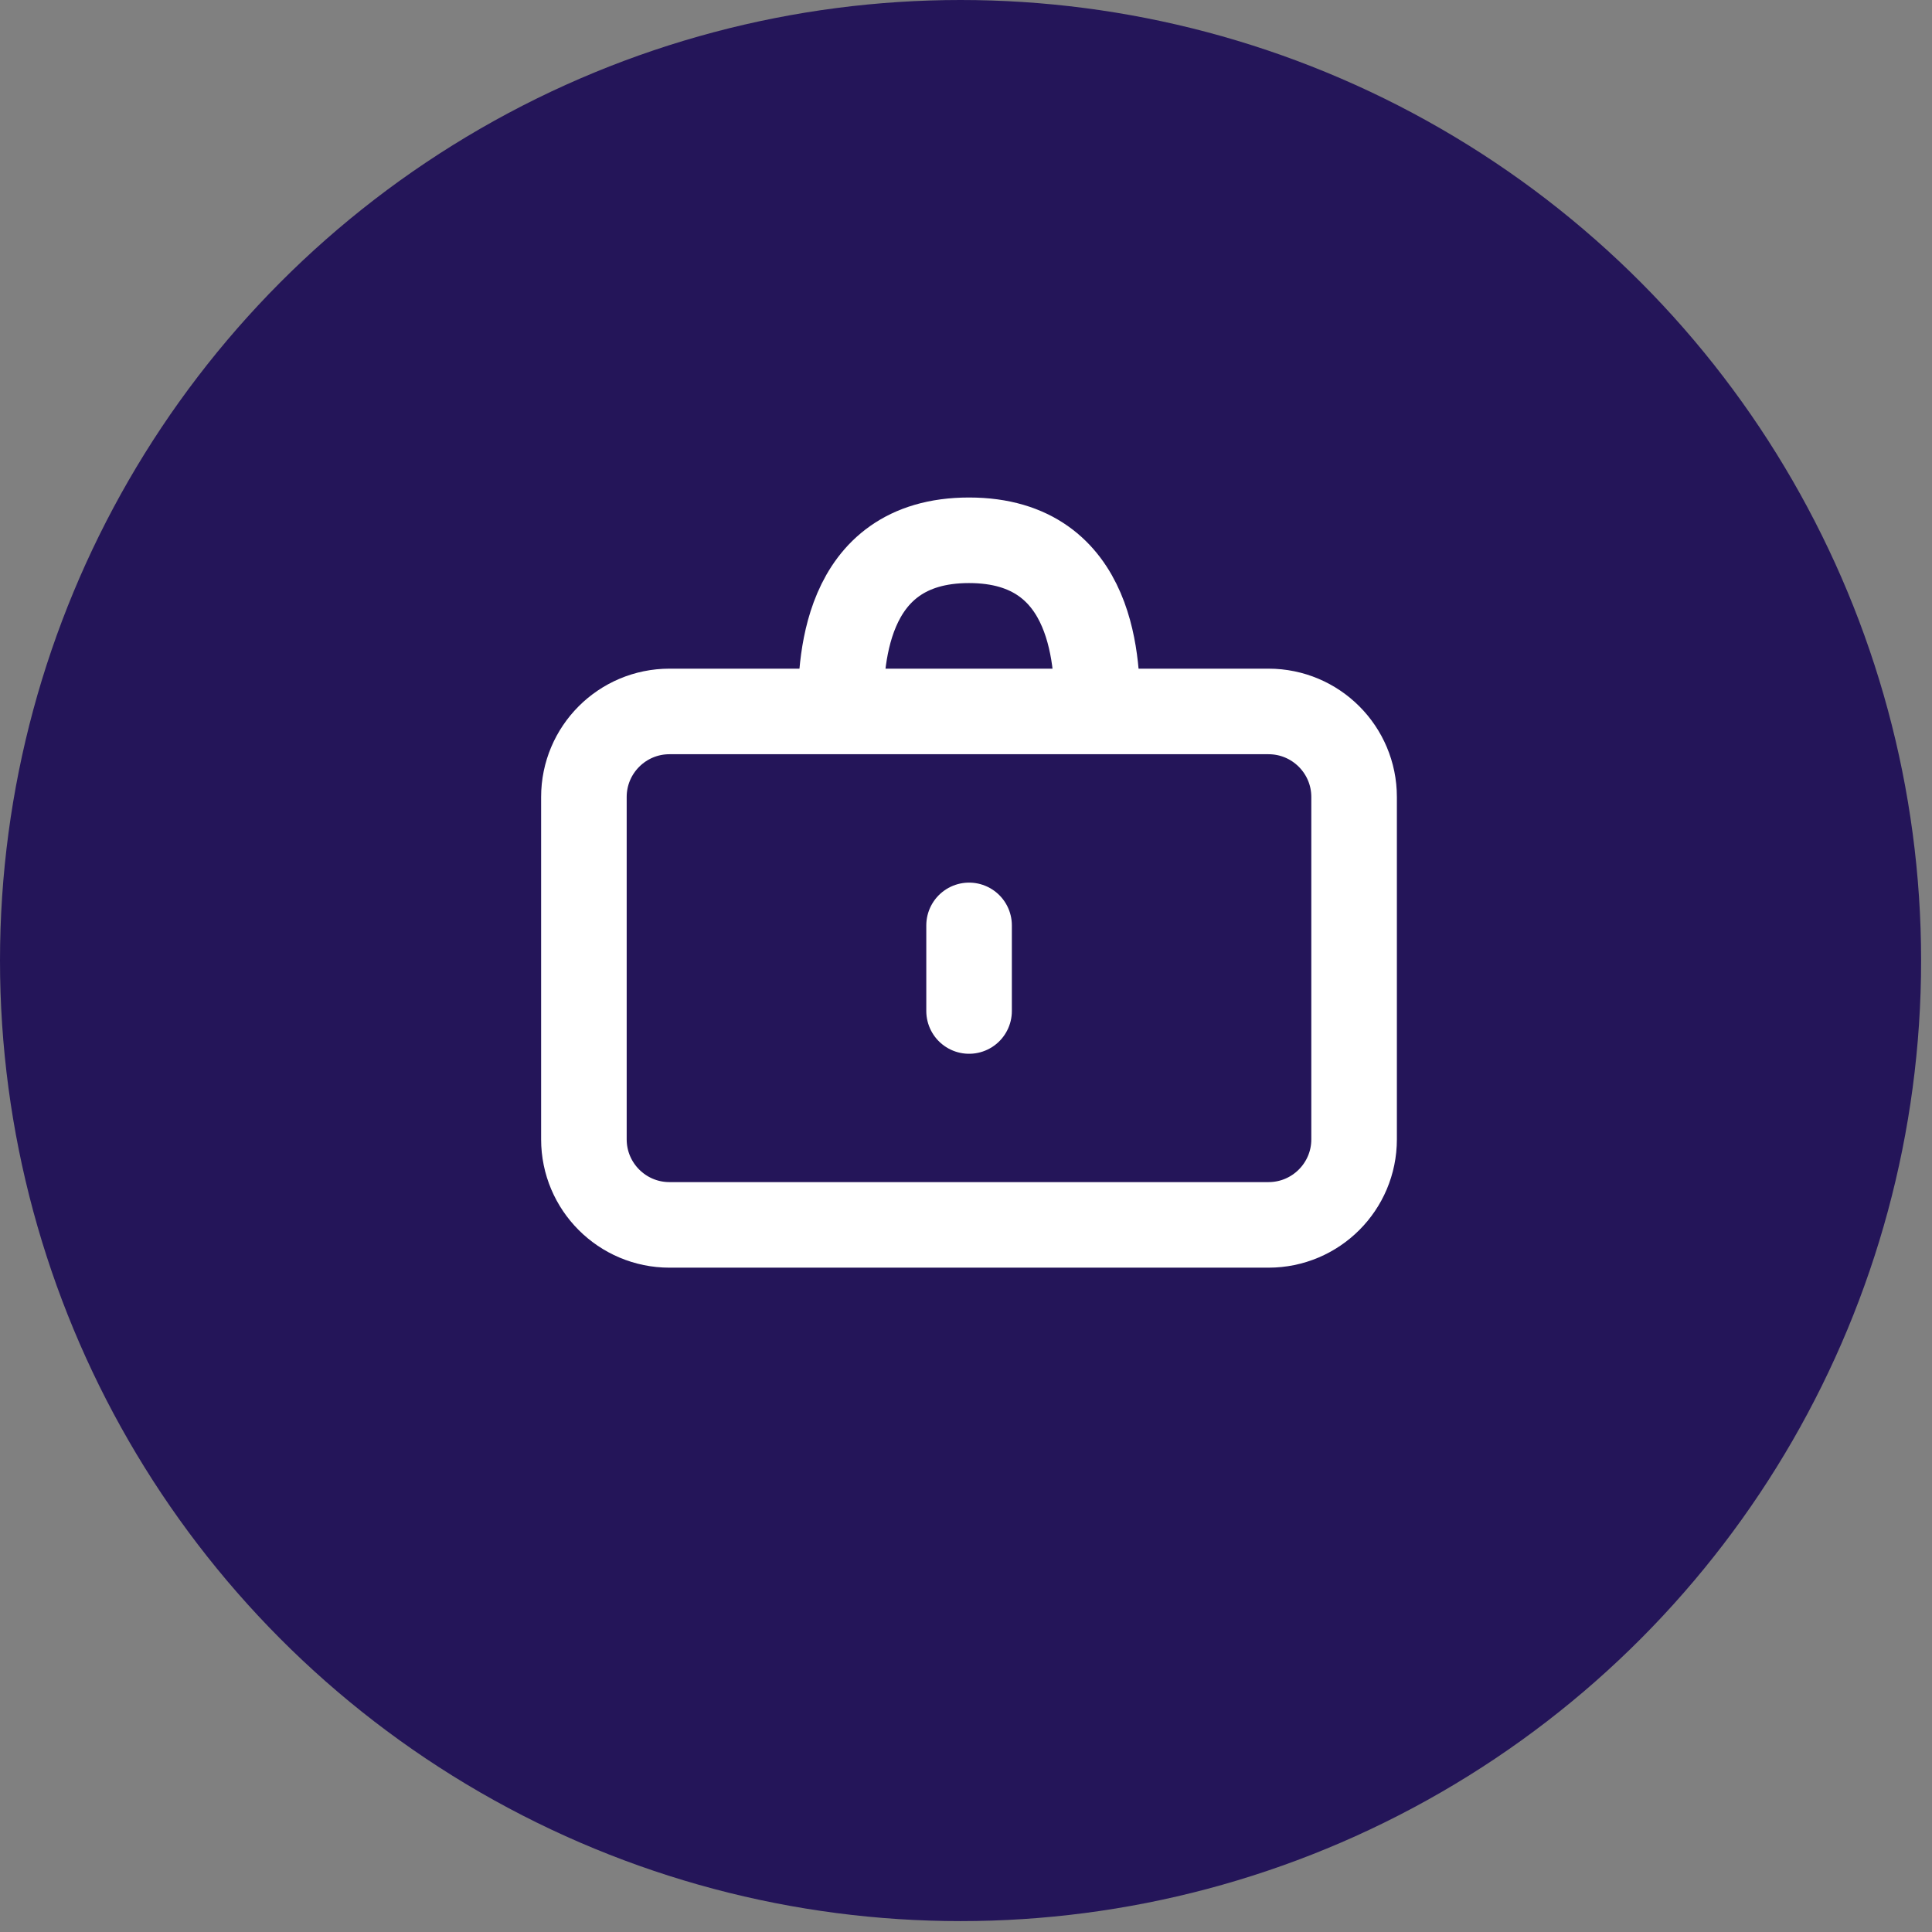 <svg xmlns="http://www.w3.org/2000/svg" width="66" height="66" viewBox="0 0 66 66" fill="none"><rect x="0" y="0" width="66" height="66" fill="#808080" stroke="none"/><circle cx="32.814" cy="32.814" r="32.814" fill="#241559"></circle><path d="M22.87 24.304H43.334C44.949 24.304 46.258 25.613 46.258 27.227V38.921C46.258 40.535 44.949 41.844 43.334 41.844H22.87C21.256 41.844 19.947 40.535 19.947 38.921V27.227C19.947 25.613 21.256 24.304 22.87 24.304Z" stroke="white" stroke-width="2.923" stroke-linecap="round" stroke-linejoin="round"></path><path d="M33.105 31.613V34.537" stroke="white" stroke-width="2.923" stroke-linecap="round" stroke-linejoin="round"></path><path d="M37.488 24.304C37.488 22.842 37.488 18.457 33.103 18.457C28.718 18.457 28.718 22.842 28.718 24.304" stroke="white" stroke-width="2.923"></path></svg>